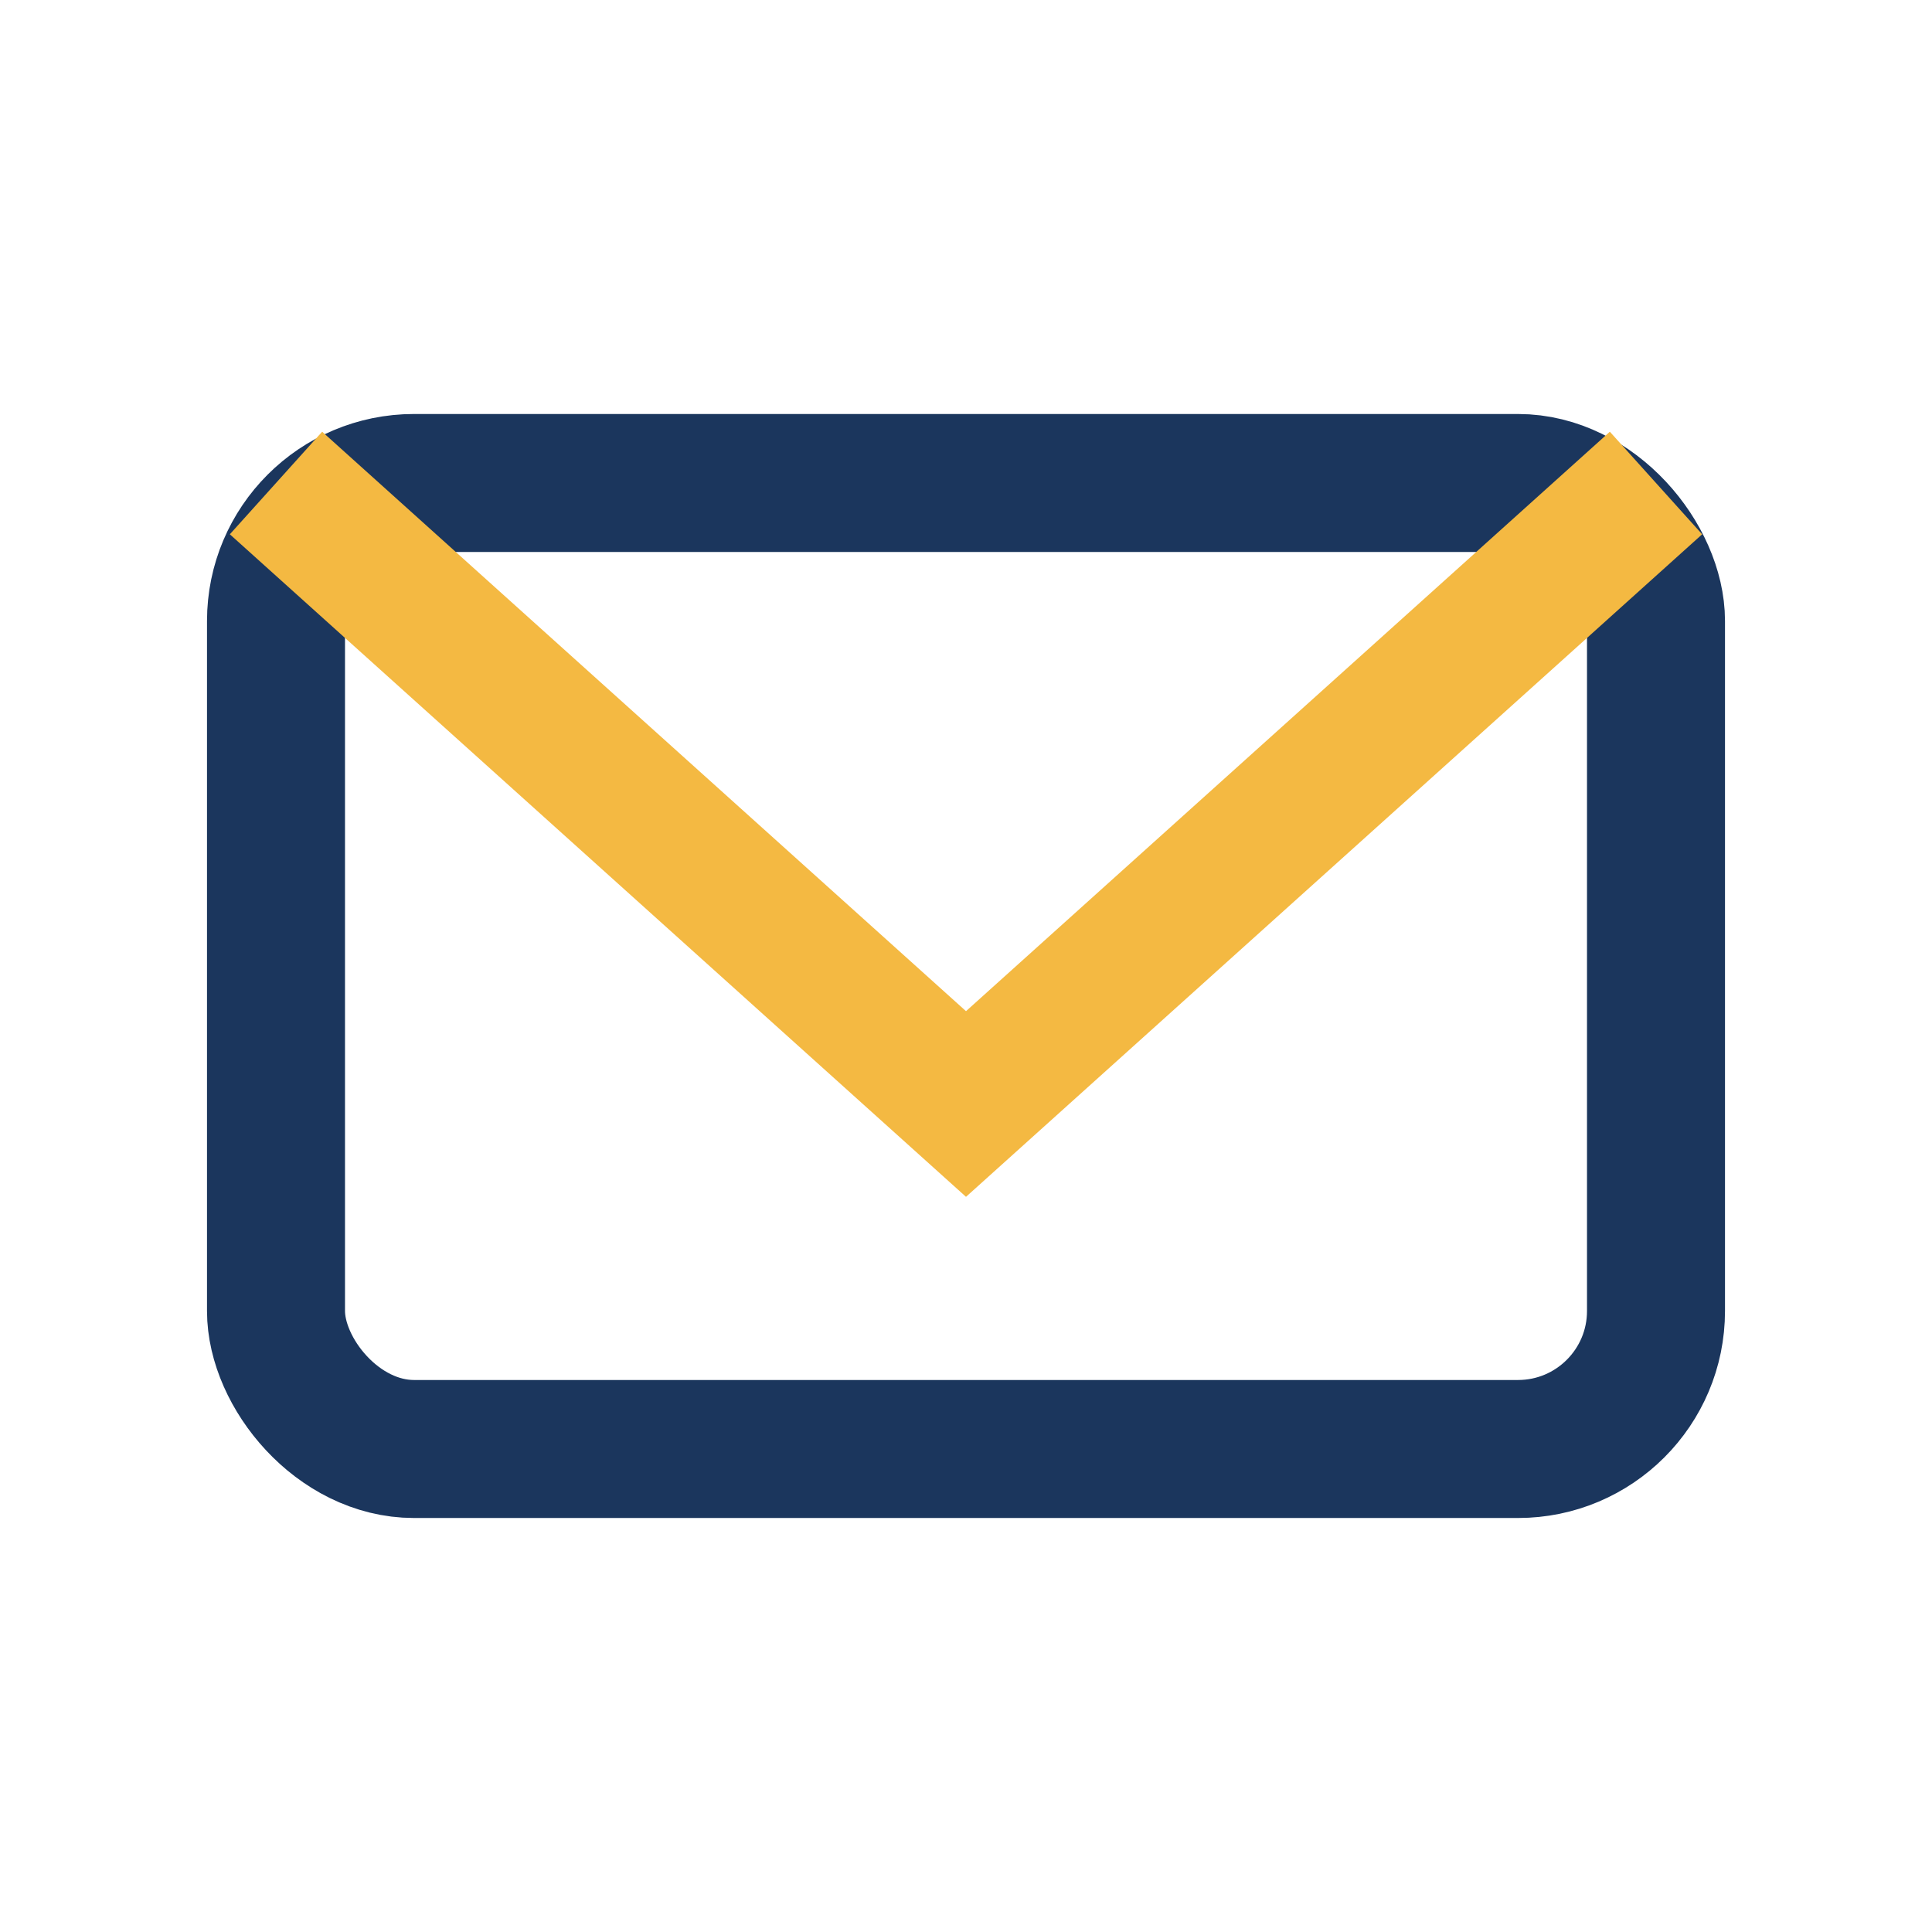 <?xml version="1.0" encoding="UTF-8"?>
<svg xmlns="http://www.w3.org/2000/svg" width="28" height="28" viewBox="0 0 28 28"><rect x="4" y="7" width="20" height="14" rx="2" fill="none" stroke="#1B365D" stroke-width="2"/><polyline points="4,7 14,16 24,7" fill="none" stroke="#F4B942" stroke-width="2"/></svg>